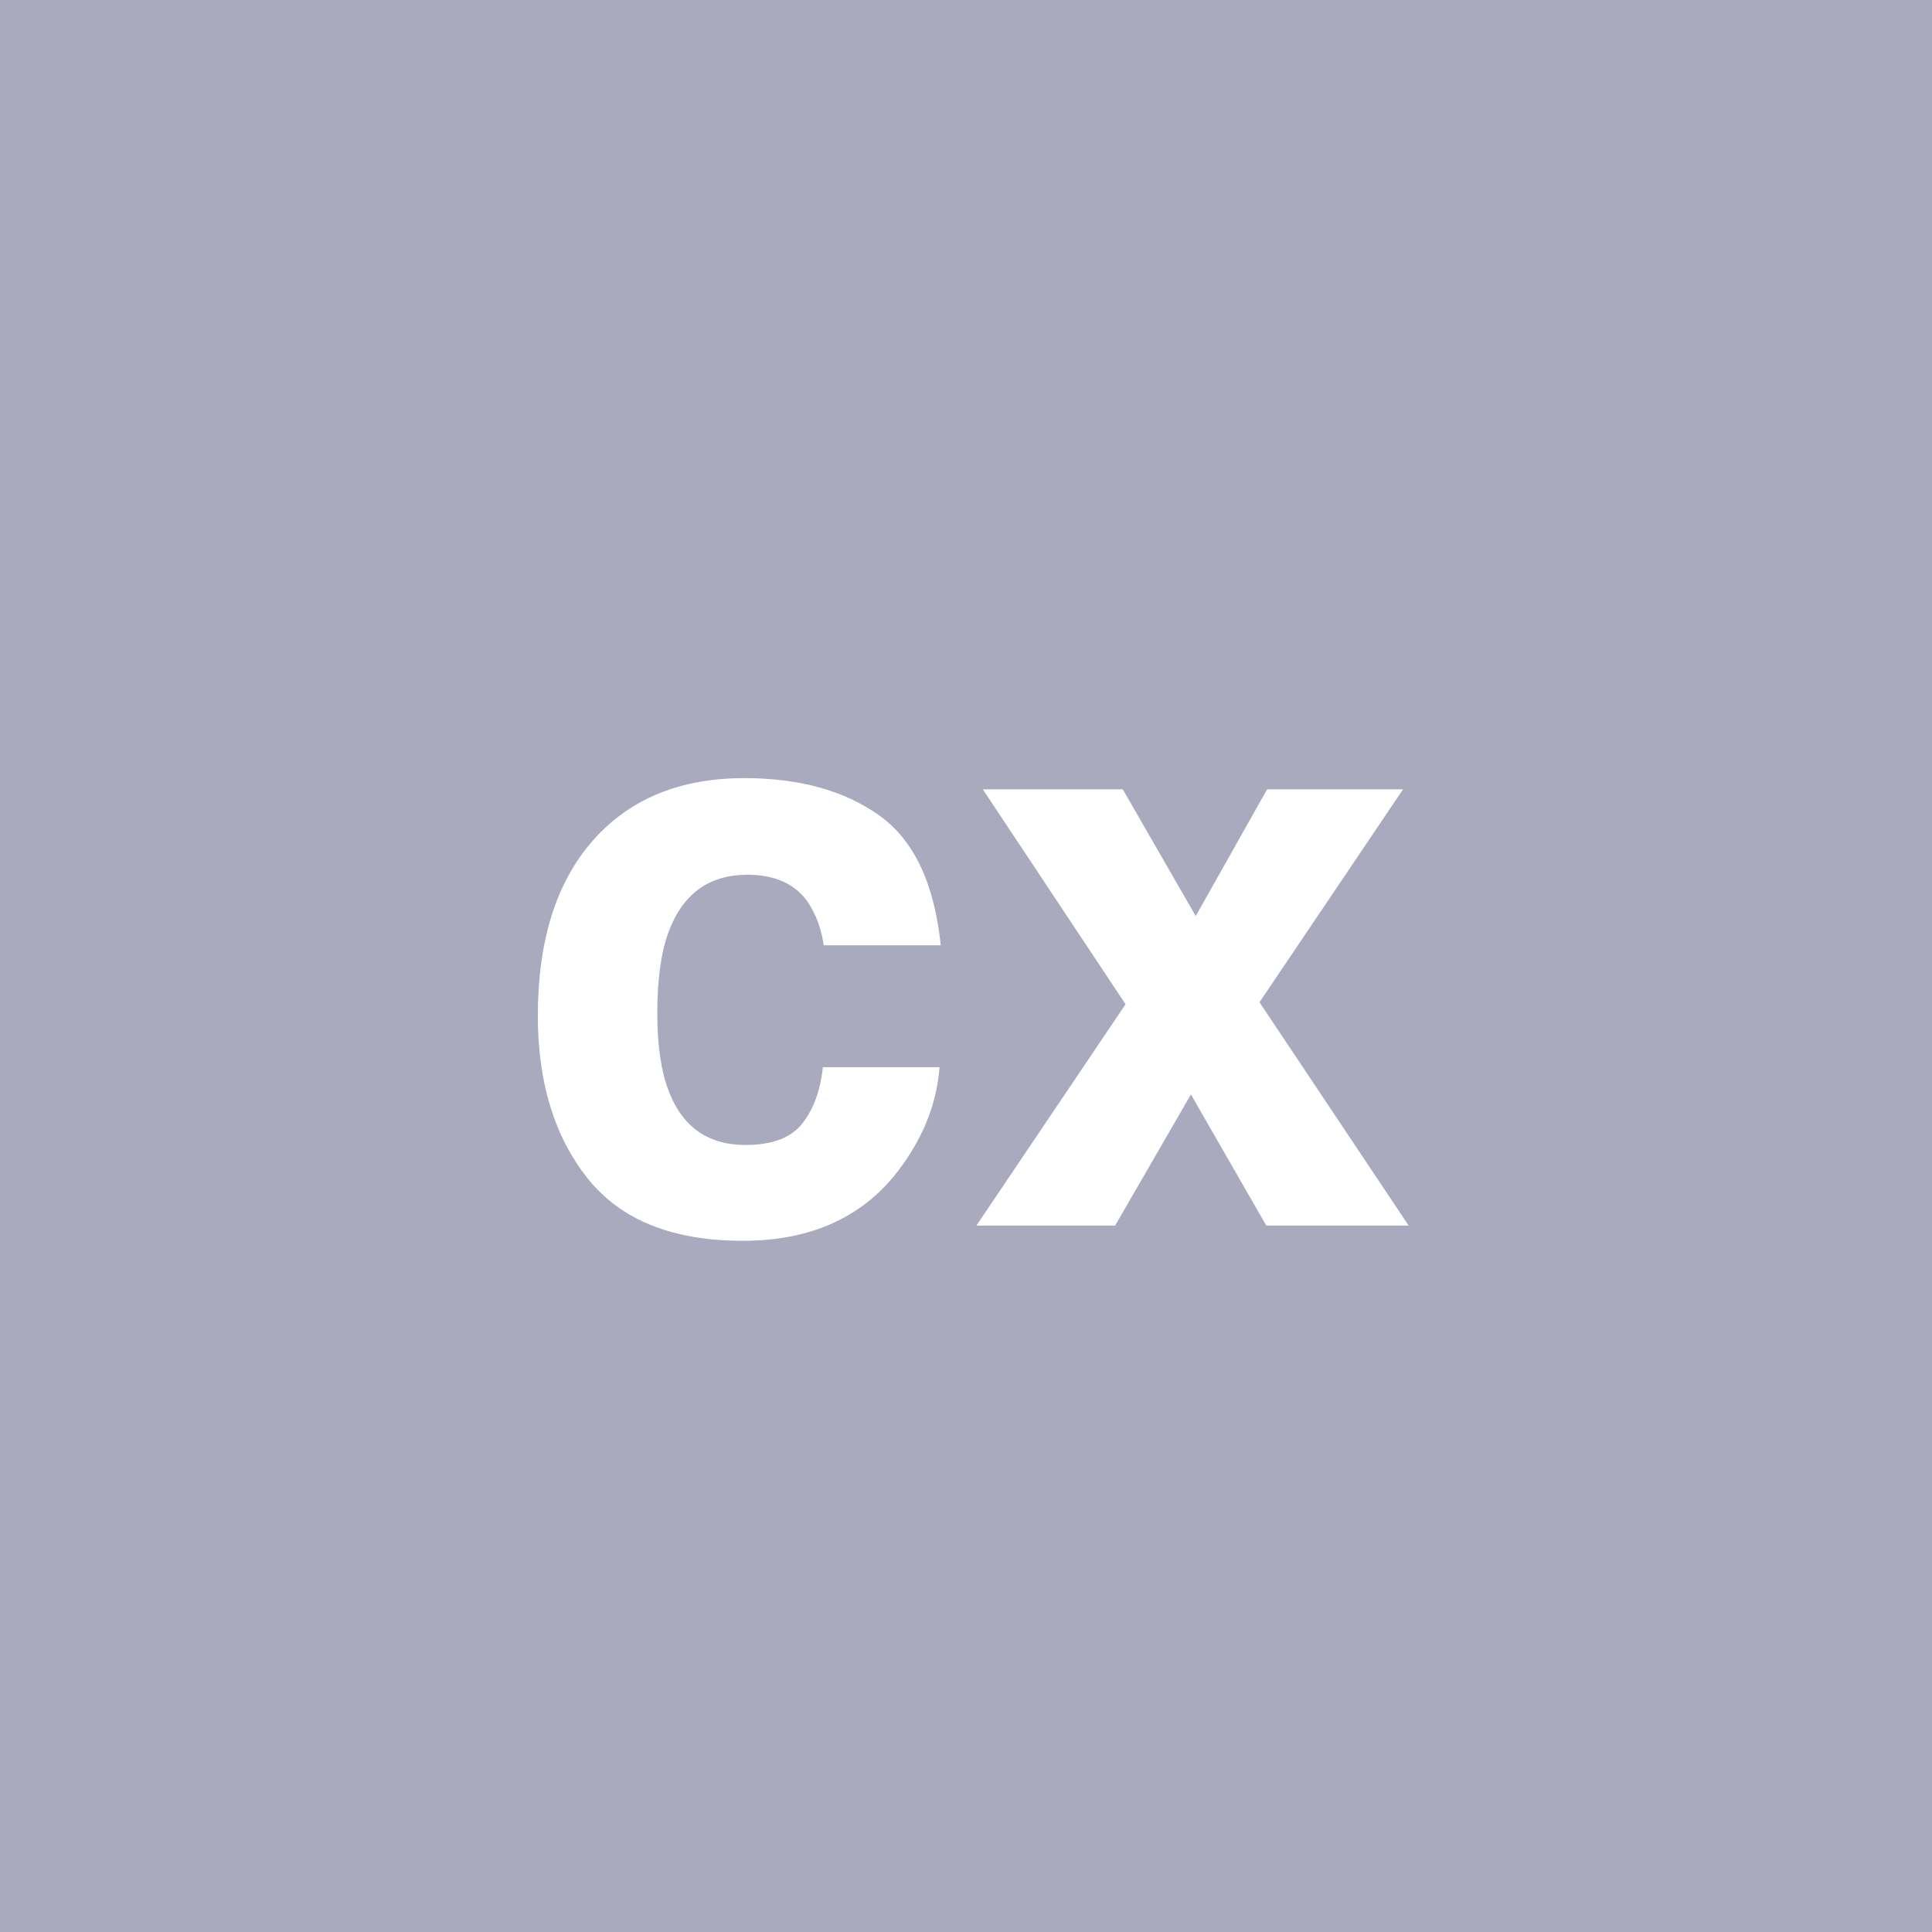 <?xml version="1.0" encoding="UTF-8" standalone="no"?>
<svg
   viewBox="0 0 200 200"
   version="1.1"
   id="svg1"
   sodipodi:docname="0bdff8095c8bf1b38775bf35547a1317.svg"
   xmlns:inkscape="http://www.inkscape.org/namespaces/inkscape"
   xmlns:sodipodi="http://sodipodi.sourceforge.net/DTD/sodipodi-0.dtd"
   xmlns="http://www.w3.org/2000/svg"
   xmlns:svg="http://www.w3.org/2000/svg">
  <defs
     id="defs1" />
  <sodipodi:namedview
     id="namedview1"
     pagecolor="#ffffff"
     bordercolor="#000000"
     borderopacity="0.25"
     inkscape:showpageshadow="2"
     inkscape:pageopacity="0.0"
     inkscape:pagecheckerboard="0"
     inkscape:deskcolor="#d1d1d1" />
  <rect
     x="0"
     y="0"
     width="200"
     height="200"
     style="fill: #aaaabe"
     id="rect1" />
  <path
     d="M 97.385,97.858 H 85.266 q -0.332,-2.532 -1.702,-4.565 -1.992,-2.739 -6.184,-2.739 -5.977,0 -8.176,5.935 -1.162,3.154 -1.162,8.384 0,4.98 1.162,8.01 2.117,5.645 7.969,5.645 4.15,0 5.894,-2.241 1.743,-2.241 2.117,-5.811 h 12.078 q -0.415,5.396 -3.901,10.21 -5.562,7.761 -16.477,7.761 -10.916,0 -16.062,-6.475 -5.146,-6.475 -5.146,-16.809 0,-11.663 5.686,-18.137 5.686,-6.475 15.688,-6.475 8.508,0 13.904,3.818 5.437,3.818 6.433,13.489 z m 48.435,29.011 h -14.734 l -7.803,-13.572 -7.844,13.572 H 101.079 l 15.439,-22.91 -14.775,-22.246 h 14.485 l 7.554,13.115 7.388,-13.115 h 14.07 l -14.858,22.039 z"
     id="text1"
     style="font-weight:600;font-size:85px;line-height:1;font-family:Helvetica, sans-serif;dominant-baseline:middle;text-anchor:middle;fill:#ffffff"
     aria-label="cx" />
</svg>
